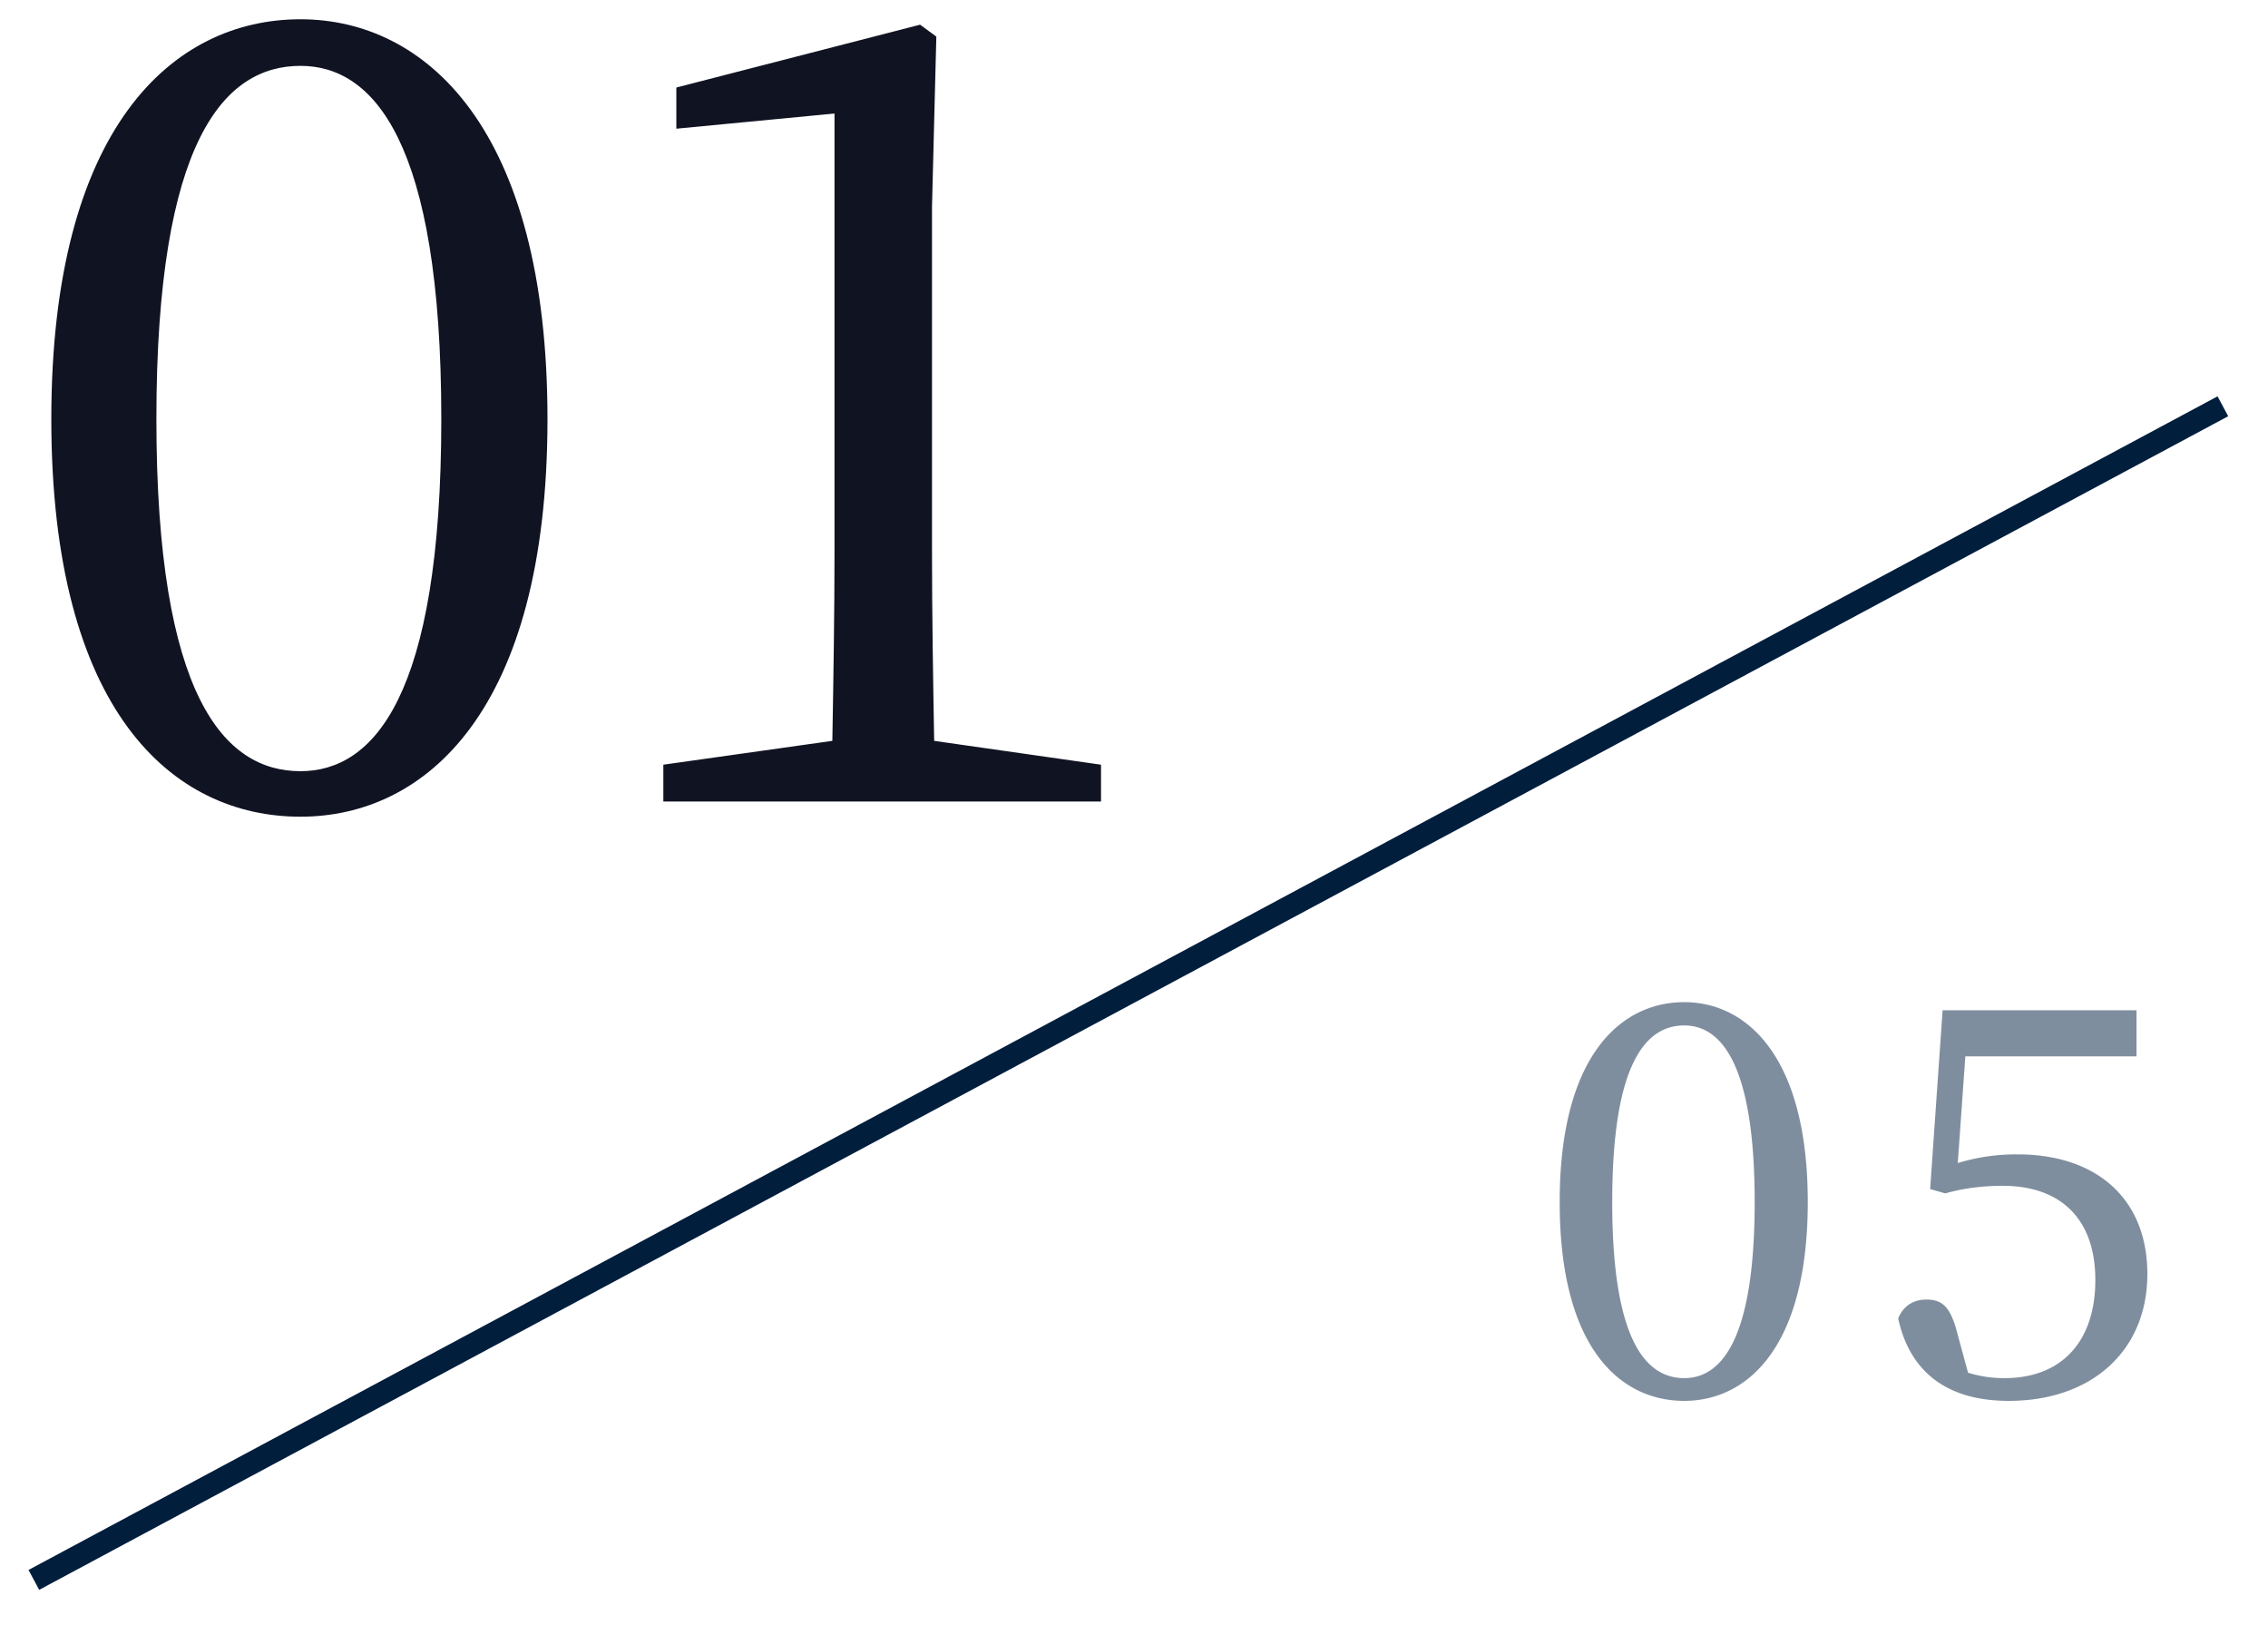 <svg xmlns="http://www.w3.org/2000/svg" viewBox="0 0 100.5 72"><path fill="#011E3E" fill-rule="evenodd" d="M86.753 51.531a8.8 8.8 0 0 1 2.664-.384c3.408 0 5.737 1.896 5.737 5.304 0 3.36-2.425 5.617-6.145 5.617-2.664 0-4.368-1.224-4.896-3.649.216-.552.672-.84 1.248-.84.768 0 1.104.384 1.416 1.656l.432 1.585c.552.168 1.056.24 1.608.24 2.616 0 4.032-1.705 4.032-4.345 0-2.736-1.56-4.176-4.104-4.176-.84 0-1.704.096-2.544.336l-.672-.192.552-7.921h8.593v2.04h-7.585zm-12.12 10.537c-2.832 0-5.52-2.329-5.52-8.809 0-6.457 2.688-8.857 5.52-8.857 2.76 0 5.473 2.4 5.473 8.857 0 6.48-2.713 8.809-5.473 8.809m0-16.634c-1.68 0-3.192 1.632-3.192 7.825 0 6.168 1.512 7.801 3.192 7.801 1.608 0 3.12-1.633 3.12-7.801s-1.512-7.825-3.12-7.825" opacity=".502"/><path fill="none" stroke="#011E3D" d="M98.5 18.001 1.5 70"/><path fill="#101322" fill-rule="evenodd" d="m41.395 32.825 7.393 1.056v1.632H29.394v-1.632l7.489-1.056c.048-2.785.096-5.617.096-8.401V5.03l-7.009.672V3.878l10.801-2.784.72.528-.192 7.537v15.265c0 2.784.048 5.616.096 8.401m-28.08 3.36c-5.665 0-11.041-4.656-11.041-17.618C2.274 5.654 7.65.854 13.315.854c5.52 0 10.945 4.8 10.945 17.713 0 12.962-5.425 17.618-10.945 17.618m0-33.267c-3.36 0-6.385 3.264-6.385 15.649 0 12.337 3.025 15.602 6.385 15.602 3.216 0 6.24-3.265 6.24-15.602s-3.024-15.649-6.24-15.649"/></svg>